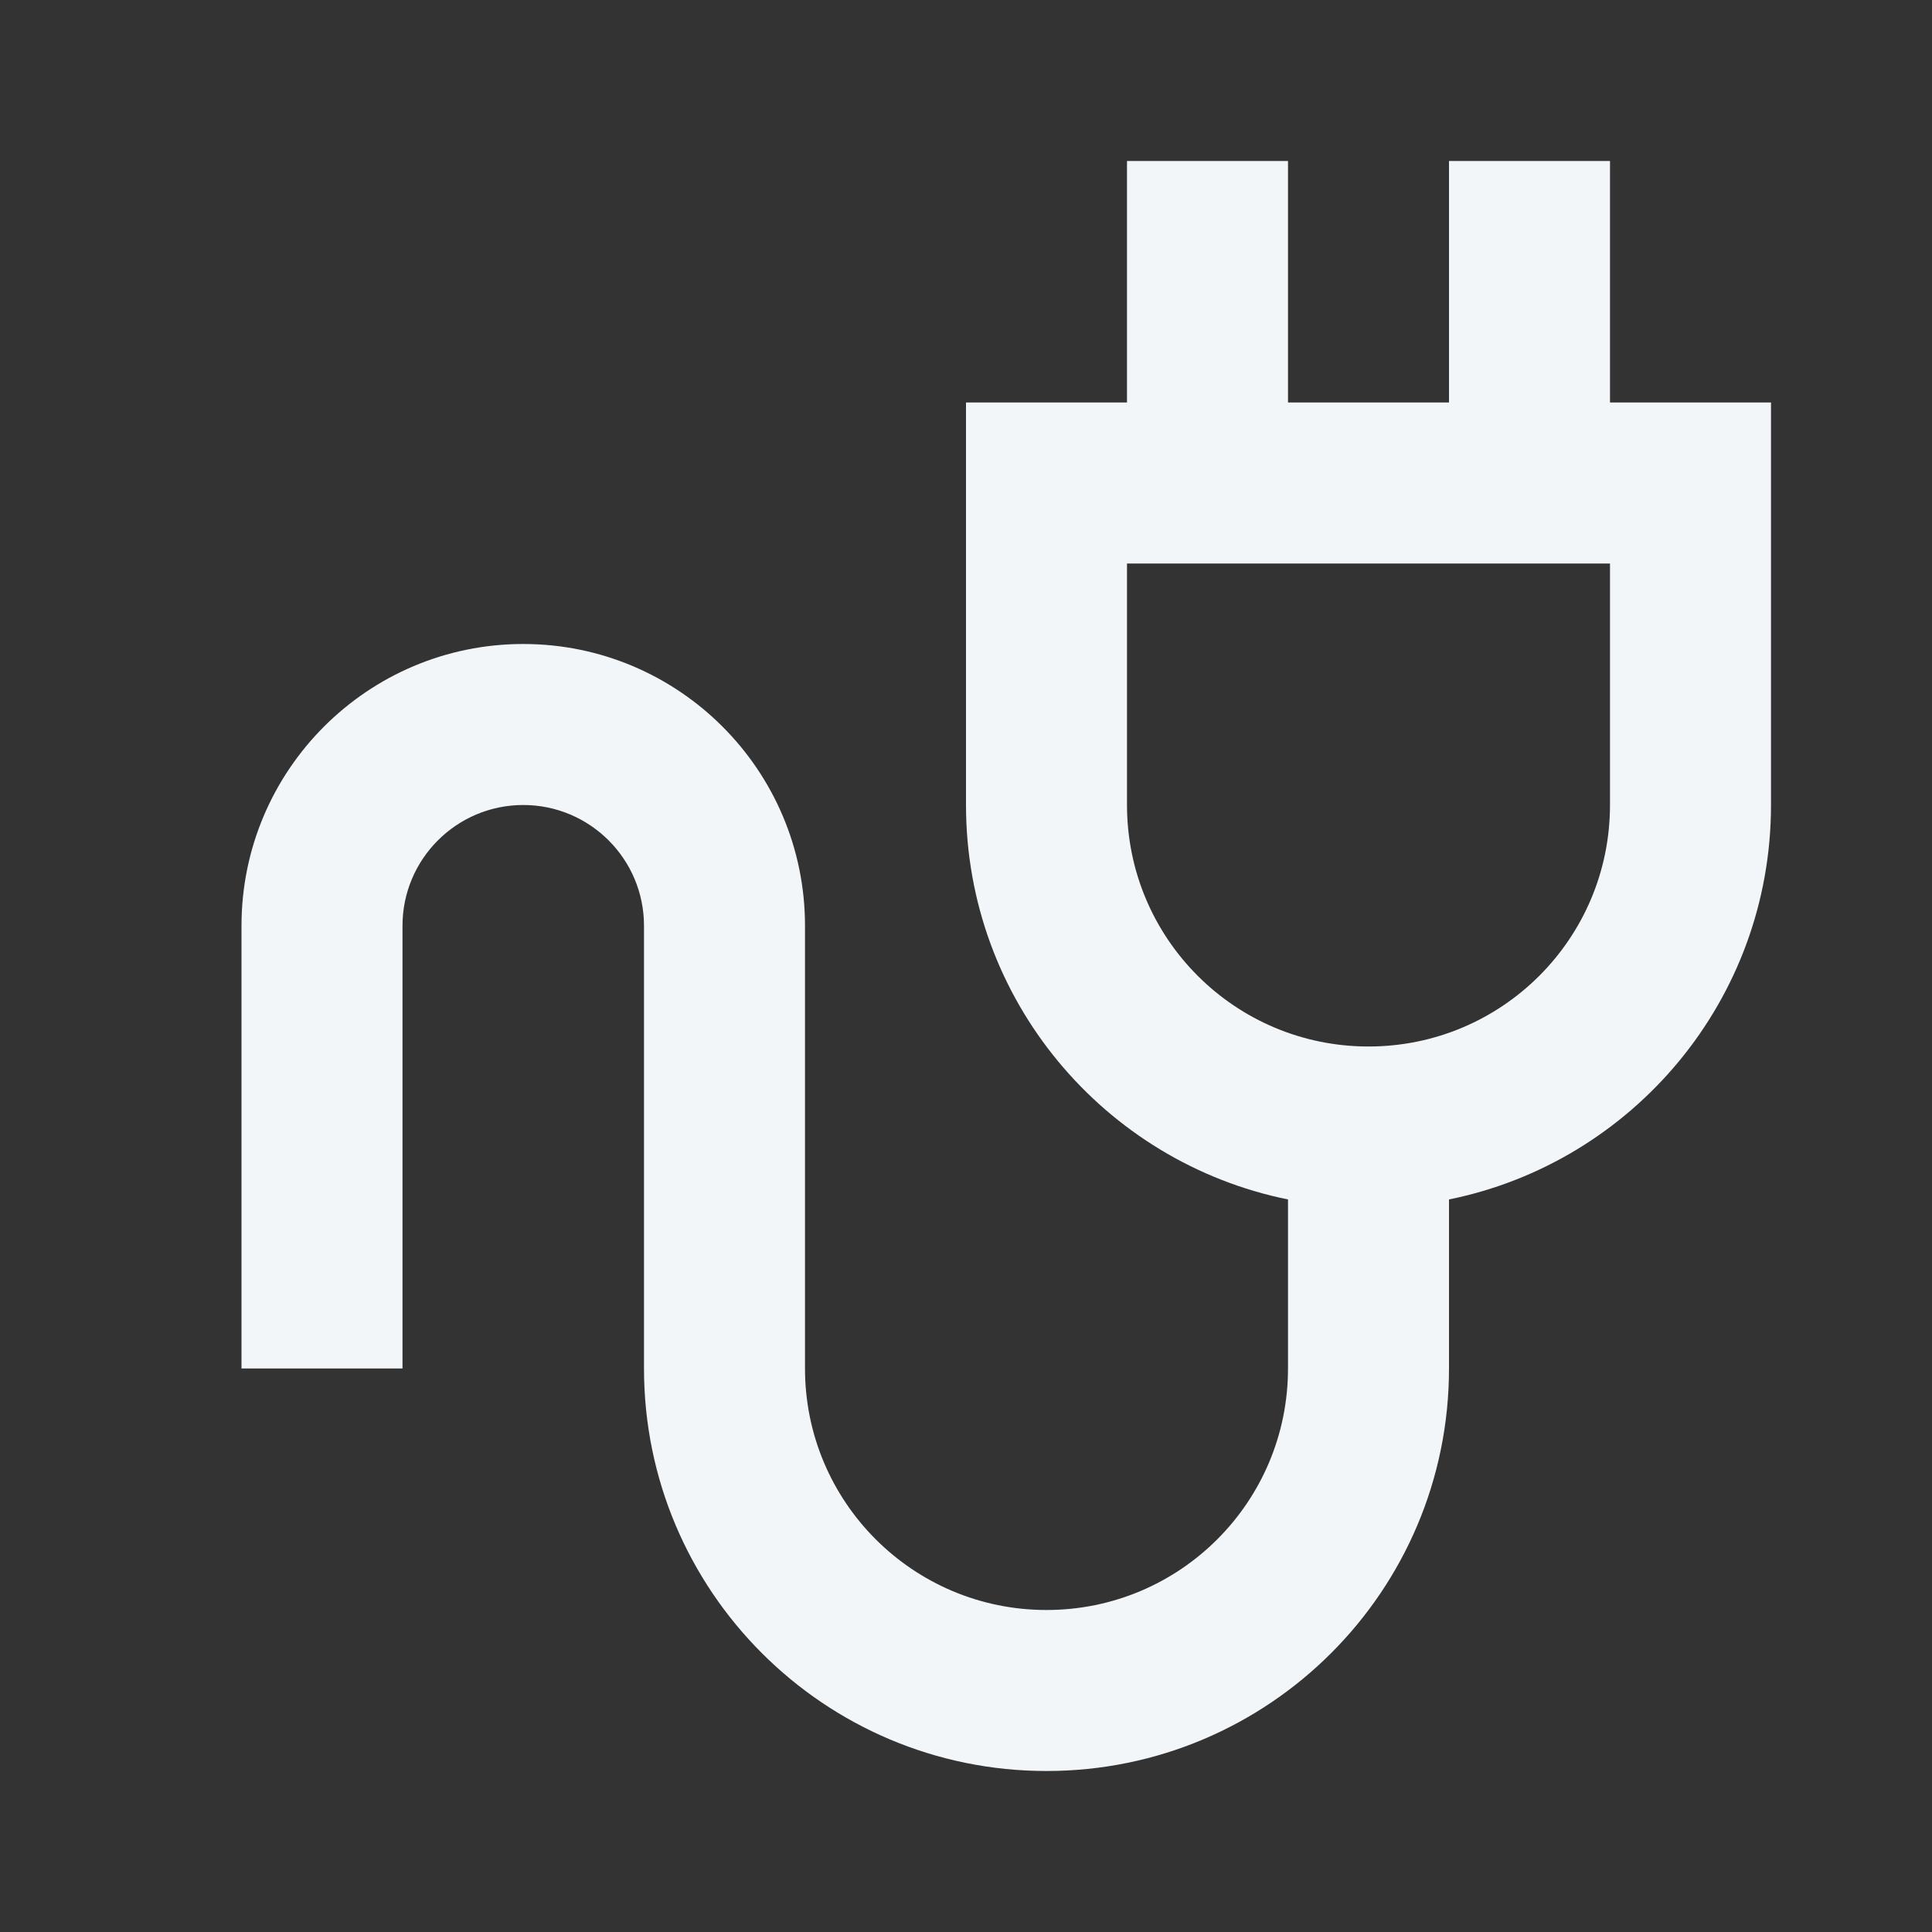 <svg width="40" height="40" viewBox="0 0 24 24" fill="none" xmlns="http://www.w3.org/2000/svg">
<rect x="0" y="0" width="24" height="24" fill="#333333" stroke="none"/>
<path d="M16 2V5H18V2H20V5H22V10C22 12.42 20.283 14.437 18 14.9V17C18 19.762 15.762 22 13 22C10.238 22 8 19.762 8 17V11.5C8 10.672 7.328 10 6.5 10C5.672 10 5 10.672 5 11.5V17H3V11.5C3 9.568 4.568 8 6.5 8C8.432 8 10 9.568 10 11.5V17C10 18.658 11.342 20 13 20C14.658 20 16 18.658 16 17V14.9C13.717 14.437 12 12.42 12 10V5H14V2H16ZM20 7H14V10C14 11.658 15.342 13 17 13C18.658 13 20 11.658 20 10V7Z" fill="#f3f6f9"/>
</svg>